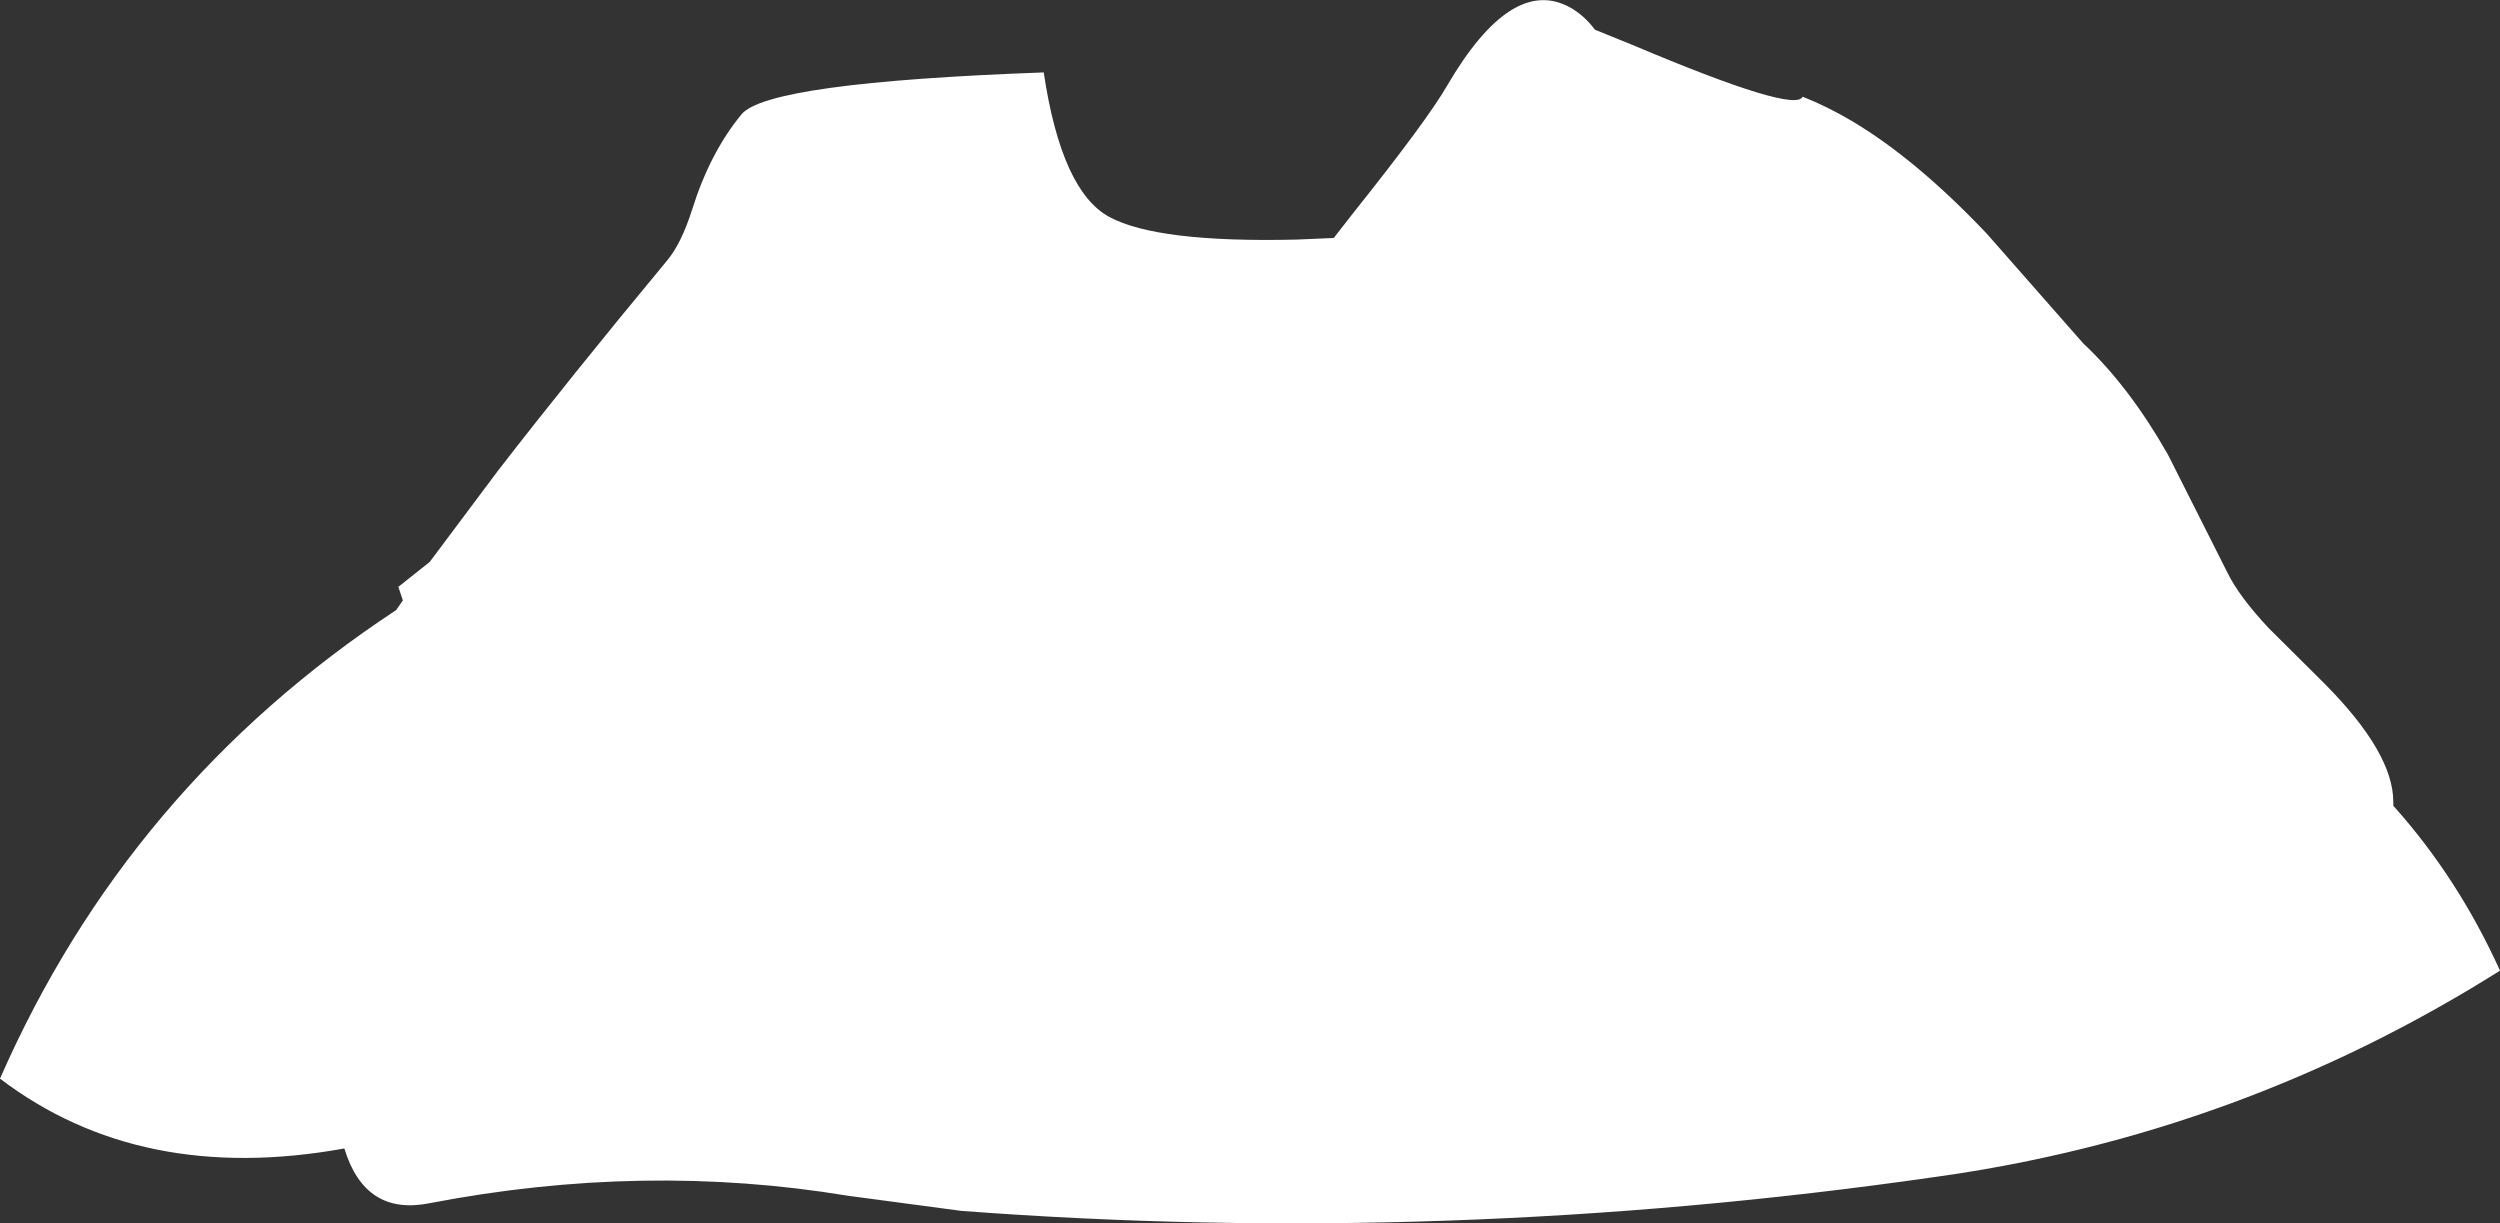 <?xml version="1.0" encoding="UTF-8" standalone="no"?>
<svg xmlns:xlink="http://www.w3.org/1999/xlink" height="189.2px" width="386.6px" xmlns="http://www.w3.org/2000/svg">
  <rect width="100%" height="100%" fill="#333333" stroke="none"/>
  <g transform="matrix(1.0, 0.0, 0.0, 1.0, 212.15, 129.7)">
    <path d="M34.5 -125.1 L40.3 -122.75 Q65.5 -112.1 66.6 -114.75 70.4 -113.25 74.2 -111.0 84.15 -105.1 95.1 -93.55 L110.0 -76.6 Q117.1 -69.95 123.1 -59.4 L132.3 -41.15 Q134.1 -37.45 138.7 -32.55 L147.25 -24.05 Q157.95 -13.3 157.95 -5.7 L157.95 -5.1 Q167.95 6.05 174.45 20.4 134.2 45.75 87.15 52.3 11.3 63.2 -63.5 57.55 L-81.1 55.2 Q-112.6 50.0 -145.65 56.35 -155.7 58.4 -158.9 47.9 -190.45 53.6 -212.15 37.1 -192.35 -8.05 -150.9 -35.35 L-149.85 -36.85 -150.55 -38.95 -145.7 -42.8 -135.15 -56.9 Q-124.05 -71.25 -109.0 -89.4 -106.8 -92.0 -105.1 -97.35 -102.35 -106.1 -97.5 -112.0 -93.5 -116.95 -50.75 -118.5 -48.0 -100.15 -40.6 -96.15 -33.2 -92.15 -11.7 -92.65 L-5.9 -92.9 -2.7 -97.0 Q8.5 -111.05 11.6 -116.4 21.6 -133.55 30.65 -128.55 32.8 -127.35 34.5 -125.1" fill="#ffffff" fill-rule="evenodd" stroke="none"/>
  </g>
</svg>
